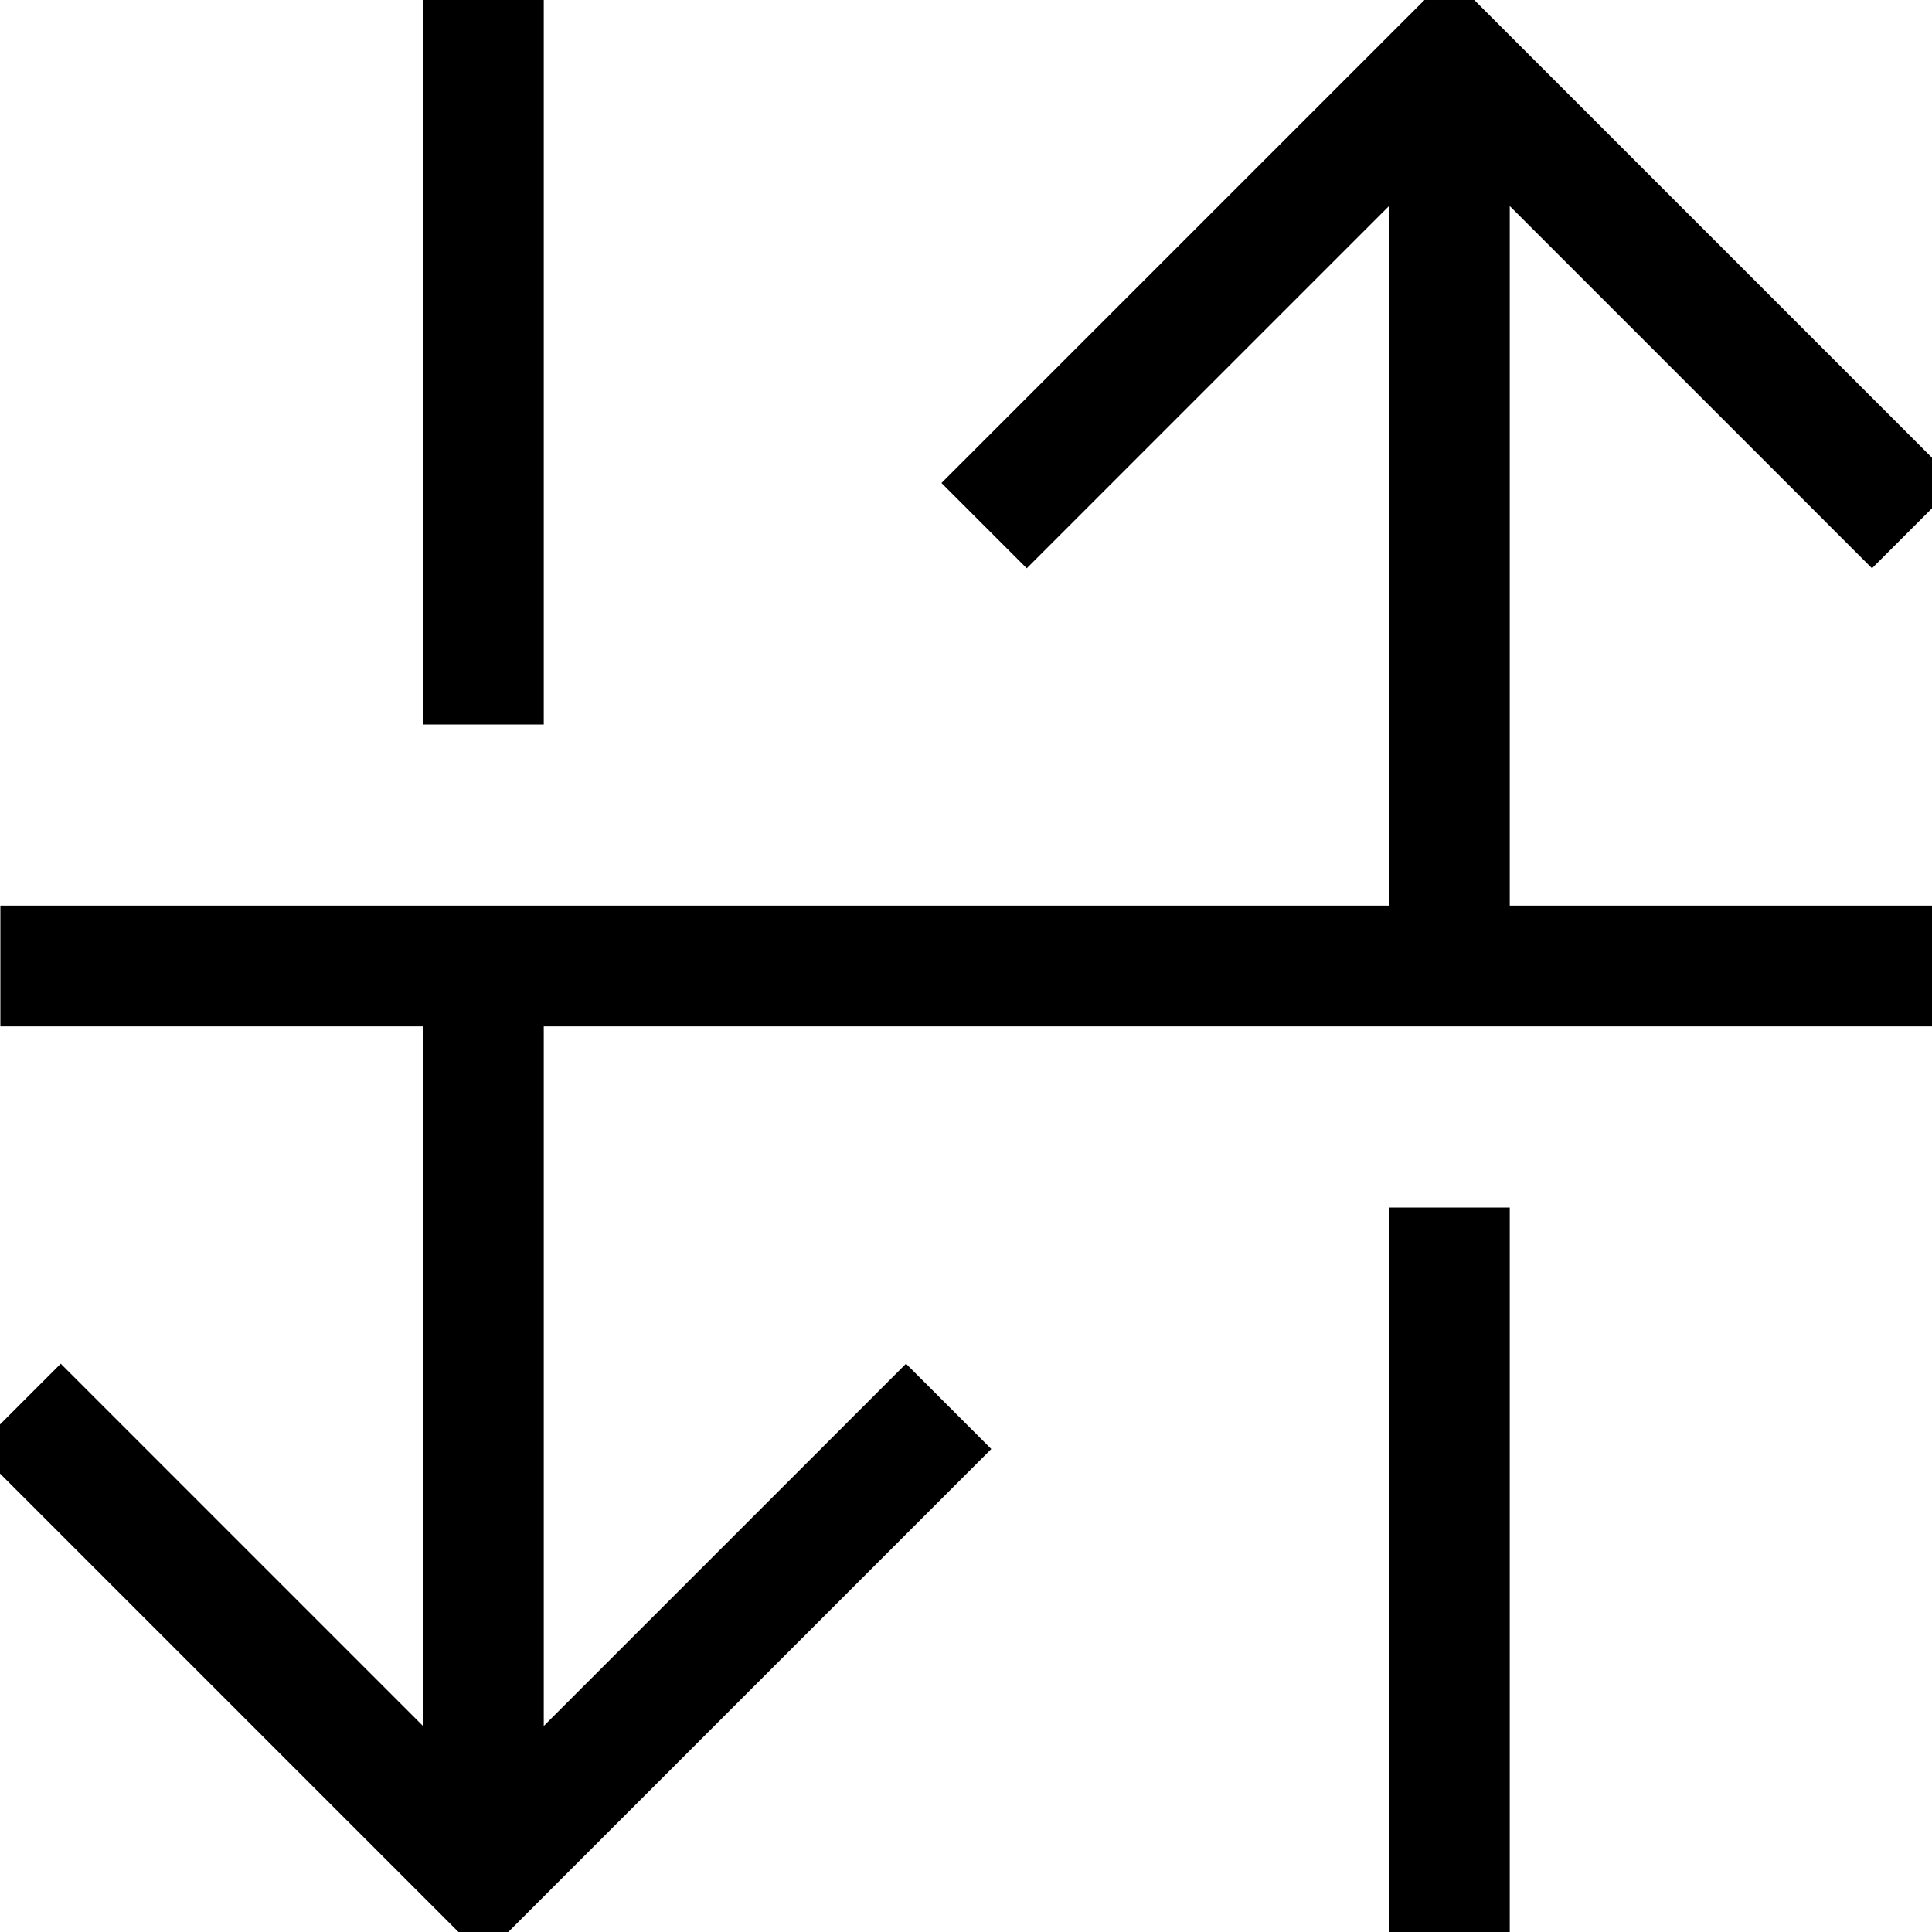 <svg xmlns="http://www.w3.org/2000/svg" viewBox="0 0 512 512"><!--! Font Awesome Pro 7.0.0 by @fontawesome - https://fontawesome.com License - https://fontawesome.com/license (Commercial License) Copyright 2025 Fonticons, Inc. --><path fill="currentColor" d="M16.1 361.4l11.3 11.3 84.7 84.7 0-185.4-112 0 0-32 368 0 0-185.4-84.7 84.7-11.3 11.3-22.6-22.6 11.3-11.3 112-112 11.3-11.3 11.3 11.3 112 112 11.3 11.3-22.6 22.6-11.3-11.3-84.7-84.7 0 185.4 112 0 0 32-368 0 0 185.4 84.7-84.7 11.3-11.3 22.6 22.6-11.3 11.3-112 112-11.3 11.3-11.3-11.3-112-112-11.3-11.3 22.6-22.6zM112.1 16l0-16 32 0 0 192-32 0 0-176zm256 304l32 0 0 192-32 0 0-192z"/></svg>